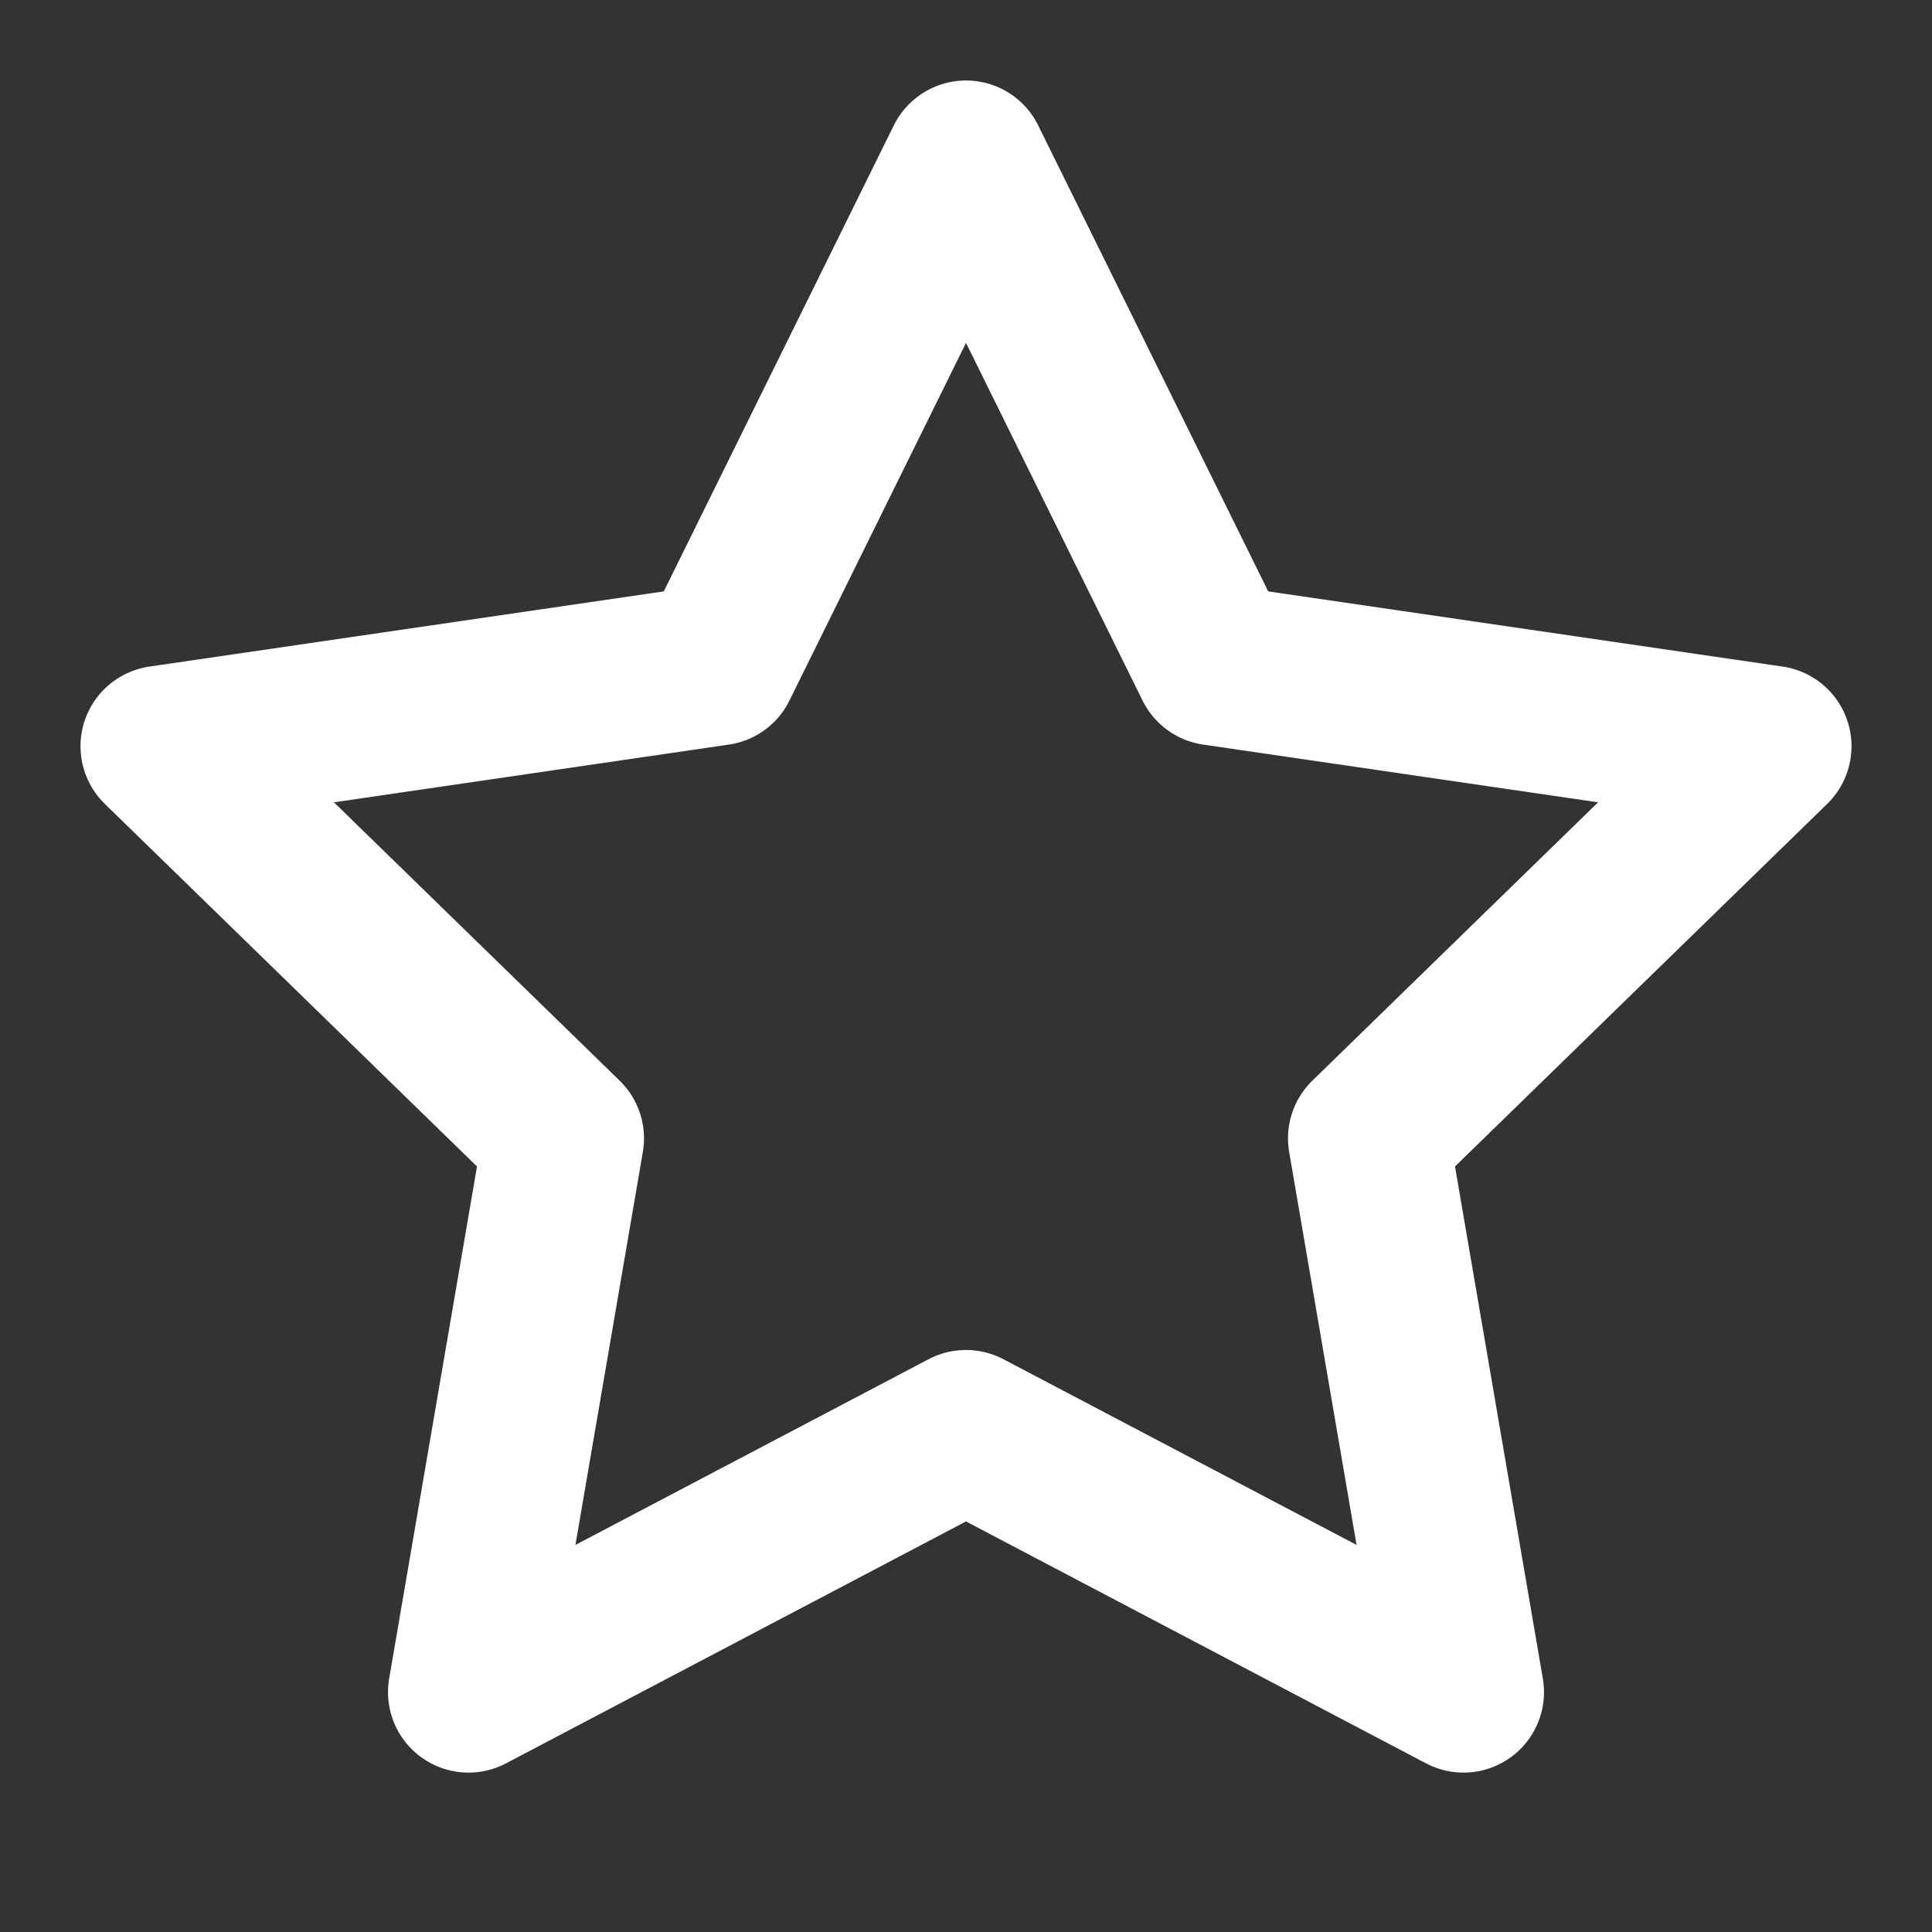 <?xml version="1.0" encoding="utf-8"?>
<!-- Generator: Adobe Illustrator 16.0.0, SVG Export Plug-In . SVG Version: 6.00 Build 0)  -->
<!DOCTYPE svg PUBLIC "-//W3C//DTD SVG 1.1//EN" "http://www.w3.org/Graphics/SVG/1.1/DTD/svg11.dtd">
<svg version="1.1" id="Layer_1" xmlns="http://www.w3.org/2000/svg" xmlns:xlink="http://www.w3.org/1999/xlink" x="0px" y="0px"
	 width="24px" height="24px" viewBox="0 0 24 24" enable-background="new 0 0 24 24" xml:space="preserve">
<rect x="0" y="0" width="24" height="24" fill="#333333" stroke="none"/>
<polygon fill="none" stroke="#FFFFFF" stroke-width="2" stroke-linecap="round" stroke-linejoin="round" points="12,2 15.09,8.26 
	22,9.27 17,14.141 18.18,21.02 12,17.77 5.82,21.02 7,14.141 2,9.27 8.91,8.26 "/>
</svg>
